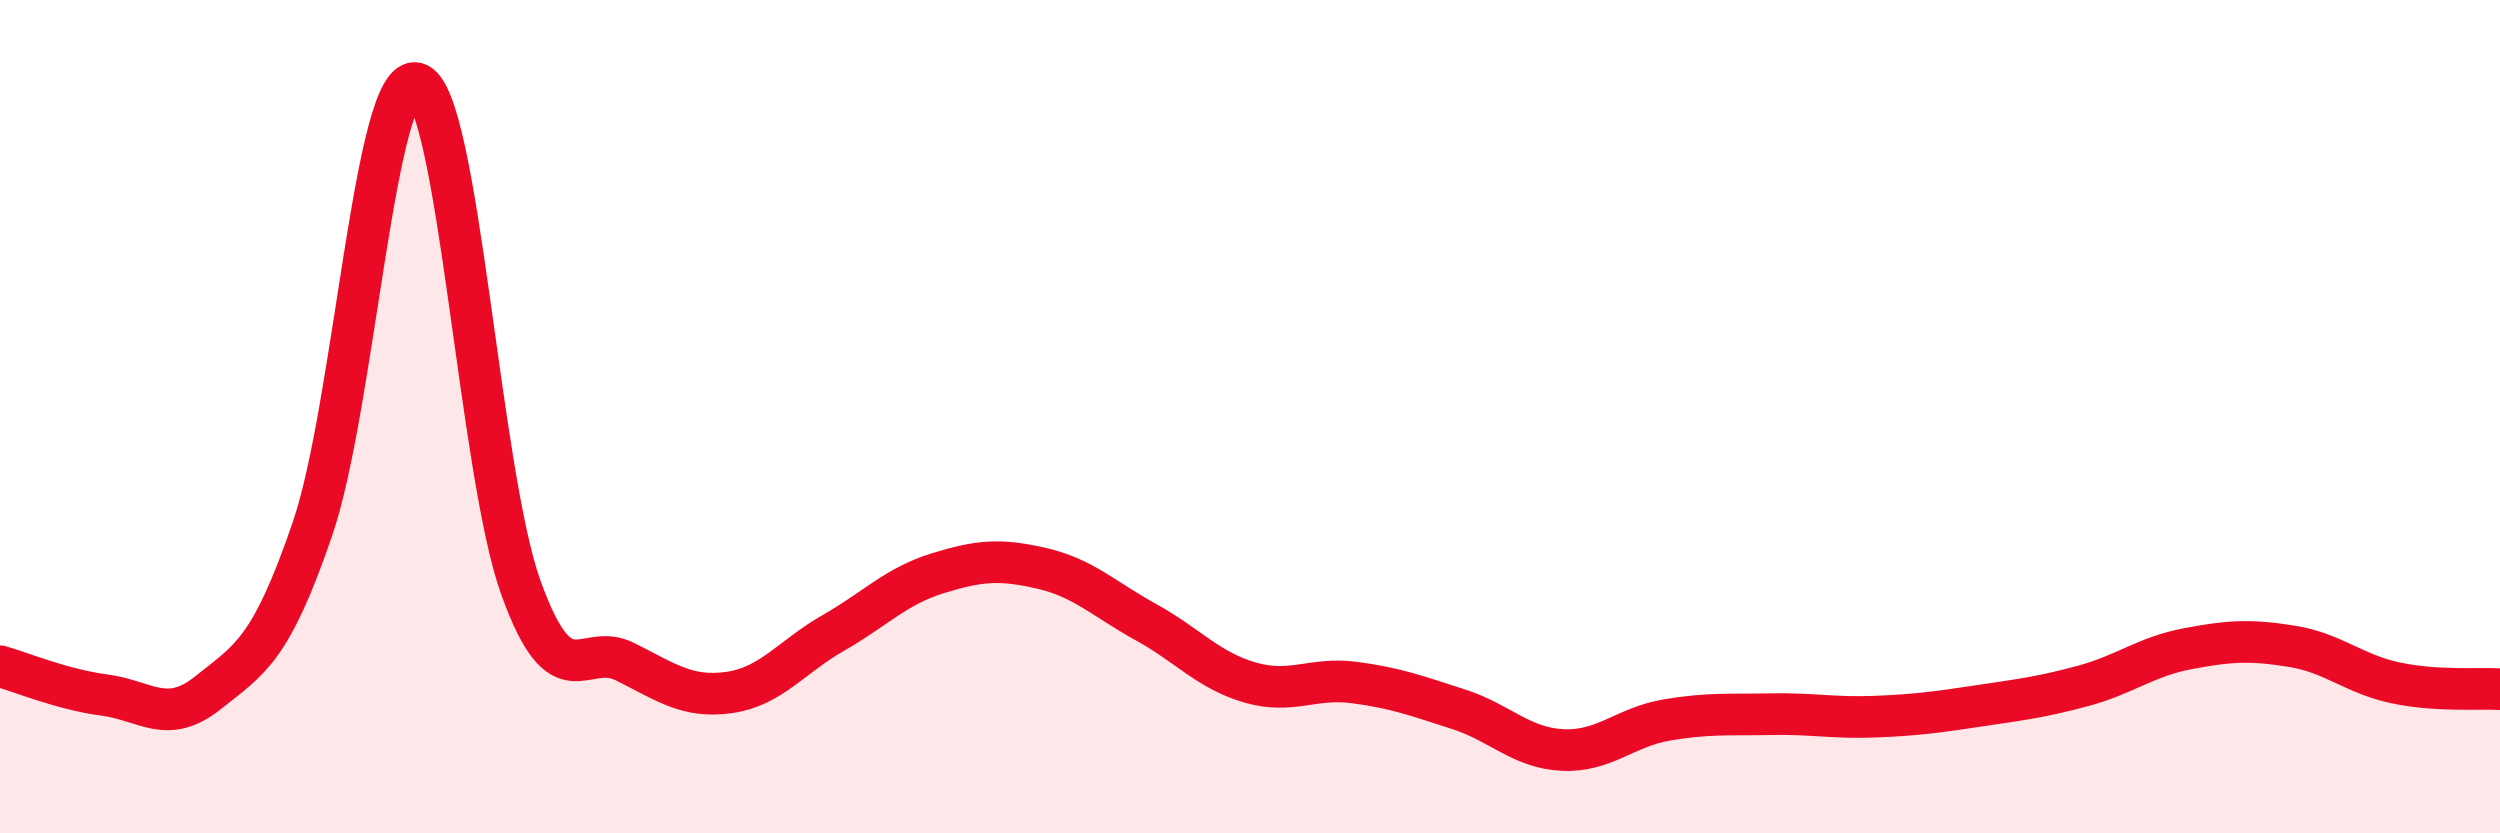 
    <svg width="60" height="20" viewBox="0 0 60 20" xmlns="http://www.w3.org/2000/svg">
      <path
        d="M 0,15.99 C 0.5,16.13 1.5,16.55 2.5,16.68 C 3.5,16.81 4,17.42 5,16.62 C 6,15.82 6.5,15.61 7.5,12.69 C 8.5,9.77 9,1.72 10,2 C 11,2.28 11.5,11.32 12.5,14.1 C 13.5,16.88 14,15.38 15,15.88 C 16,16.38 16.5,16.76 17.5,16.62 C 18.5,16.48 19,15.76 20,15.19 C 21,14.62 21.5,14.07 22.5,13.76 C 23.5,13.45 24,13.41 25,13.64 C 26,13.87 26.5,14.38 27.5,14.93 C 28.5,15.48 29,16.09 30,16.38 C 31,16.67 31.5,16.25 32.5,16.38 C 33.5,16.51 34,16.7 35,17.02 C 36,17.34 36.5,17.95 37.5,18 C 38.5,18.05 39,17.45 40,17.28 C 41,17.11 41.5,17.16 42.5,17.14 C 43.5,17.12 44,17.24 45,17.2 C 46,17.16 46.5,17.09 47.5,16.94 C 48.5,16.79 49,16.73 50,16.46 C 51,16.19 51.5,15.76 52.5,15.57 C 53.5,15.38 54,15.35 55,15.51 C 56,15.67 56.5,16.18 57.5,16.39 C 58.5,16.6 59.5,16.51 60,16.54L60 20L0 20Z"
        fill="#EB0A25"
        opacity="0.1"
        stroke-linecap="round"
        stroke-linejoin="round"
      />
      <path
        d="M 0,15.99 C 0.5,16.13 1.5,16.55 2.5,16.68 C 3.5,16.81 4,17.42 5,16.62 C 6,15.82 6.5,15.61 7.5,12.69 C 8.5,9.77 9,1.72 10,2 C 11,2.28 11.5,11.32 12.5,14.1 C 13.5,16.88 14,15.38 15,15.88 C 16,16.38 16.5,16.76 17.5,16.62 C 18.5,16.48 19,15.76 20,15.19 C 21,14.62 21.5,14.07 22.5,13.76 C 23.5,13.45 24,13.41 25,13.64 C 26,13.87 26.5,14.38 27.5,14.93 C 28.5,15.48 29,16.09 30,16.38 C 31,16.67 31.5,16.25 32.5,16.38 C 33.5,16.51 34,16.7 35,17.02 C 36,17.34 36.5,17.95 37.5,18 C 38.5,18.05 39,17.45 40,17.28 C 41,17.11 41.5,17.16 42.5,17.14 C 43.5,17.12 44,17.24 45,17.2 C 46,17.16 46.5,17.09 47.5,16.94 C 48.5,16.79 49,16.73 50,16.46 C 51,16.19 51.5,15.76 52.5,15.57 C 53.5,15.38 54,15.35 55,15.51 C 56,15.67 56.5,16.18 57.5,16.39 C 58.5,16.6 59.5,16.51 60,16.54"
        stroke="#EB0A25"
        stroke-width="1"
        fill="none"
        stroke-linecap="round"
        stroke-linejoin="round"
      />
    </svg>
  